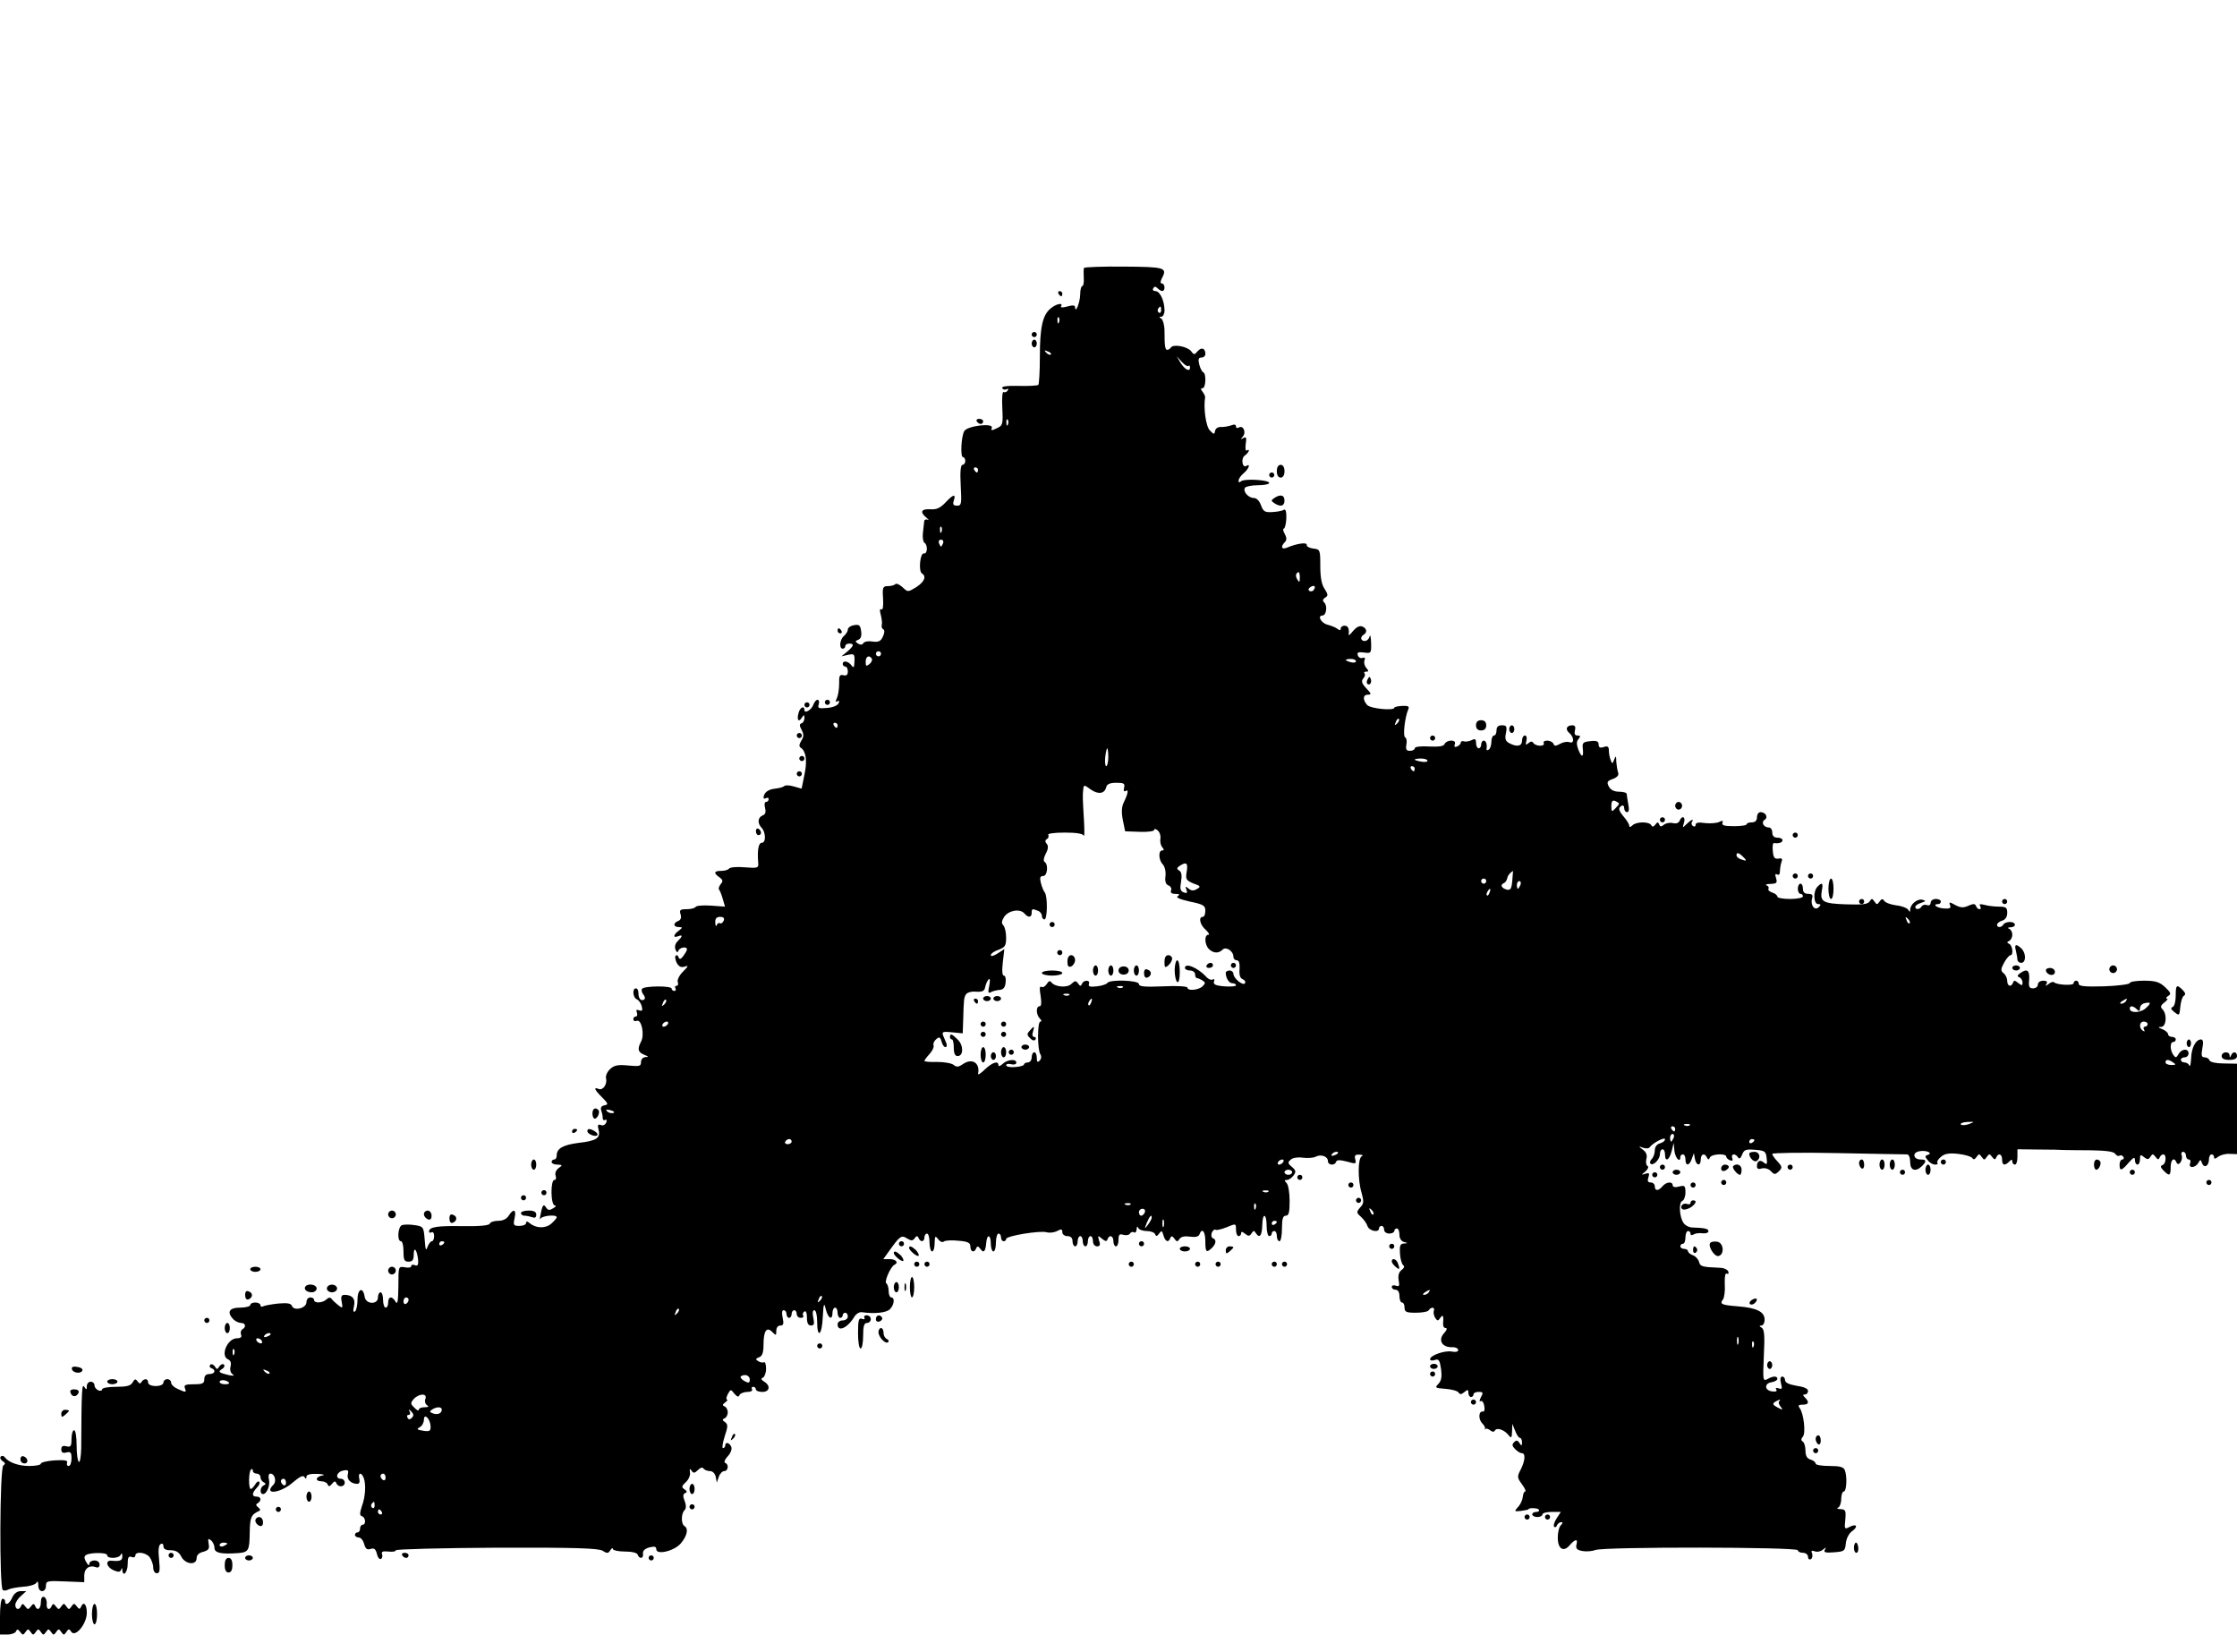 <?xml version="1.0" standalone="no"?>
<!DOCTYPE svg PUBLIC "-//W3C//DTD SVG 20010904//EN"
 "http://www.w3.org/TR/2001/REC-SVG-20010904/DTD/svg10.dtd">
<svg version="1.0" xmlns="http://www.w3.org/2000/svg"
 width="876pt" height="647pt" viewBox="0 0 876 647"
 preserveAspectRatio="xMidYMid meet">
<g transform="translate(0,647) scale(0.1,-0.1)"
fill="#000000" stroke="none">
<path d="M4245 5421 c-2 -4 -2 -21 -1 -39 1 -17 -1 -32 -6 -32 -4 0 -8 -15 -8
-32 0 -30 -19 -79 -20 -51 0 8 -9 9 -30 3 -19 -5 -28 -5 -25 1 10 15 -19 10
-41 -9 -31 -25 -42 -73 -42 -190 0 -57 -3 -106 -6 -109 -3 -3 -37 -5 -77 -4
-47 1 -69 -2 -64 -9 3 -6 11 -7 17 -4 7 4 8 2 4 -5 -4 -6 -11 -9 -16 -6 -5 3
-7 -25 -5 -63 3 -64 2 -68 -22 -79 -20 -10 -24 -9 -19 2 7 20 -96 8 -108 -13
-12 -20 -16 -102 -5 -102 5 0 9 -7 9 -15 0 -8 -5 -15 -11 -15 -7 0 -10 -26 -7
-80 4 -73 3 -80 -14 -80 -15 0 -18 5 -13 20 9 28 -2 25 -33 -8 -20 -21 -35
-28 -59 -26 -36 2 -42 -11 -15 -33 9 -8 11 -12 5 -8 -7 3 -14 0 -14 -7 -1 -7
-3 -27 -5 -45 -2 -18 1 -35 6 -38 14 -9 12 -45 -2 -42 -15 3 -22 -69 -8 -78
19 -12 10 -33 -22 -54 -33 -20 -33 -20 -54 0 -11 10 -24 16 -28 12 -4 -5 -18
-8 -29 -8 -20 0 -22 -5 -19 -48 2 -31 -1 -47 -7 -43 -6 4 -7 -4 -2 -21 4 -16
6 -33 4 -40 -2 -6 0 -14 6 -17 6 -4 5 -15 -2 -29 -8 -18 -17 -22 -40 -19 -16
3 -32 0 -36 -6 -4 -7 -12 -8 -21 -2 -12 8 -12 10 1 15 10 4 14 15 11 34 -3 23
-8 27 -28 23 -13 -2 -24 -10 -24 -17 0 -7 -7 -18 -15 -25 -17 -14 -20 -50 -5
-50 6 0 10 5 10 10 0 6 7 10 15 10 21 0 19 -9 -7 -31 l-23 -19 26 6 c24 5 26
3 25 -25 -1 -26 -3 -28 -12 -16 -13 17 -34 20 -34 5 0 -5 5 -10 10 -10 6 0 10
-9 10 -19 0 -13 -5 -18 -17 -15 -15 4 -18 -2 -17 -33 0 -21 -4 -46 -9 -57 -6
-13 -6 -16 2 -12 7 4 9 1 5 -7 -3 -9 -22 -17 -45 -19 -34 -3 -38 -1 -33 14 3
10 1 18 -5 18 -5 0 -12 -9 -16 -19 -6 -20 -35 -37 -35 -21 0 19 -18 10 -23
-12 -8 -27 1 -38 13 -18 8 13 10 12 10 -2 0 -9 -5 -18 -11 -20 -9 -3 -9 -9 0
-26 9 -17 9 -26 -1 -42 -9 -15 -10 -23 -2 -28 20 -13 26 -51 14 -106 l-11 -54
-32 9 c-17 5 -33 5 -36 1 -4 -4 -19 -8 -36 -10 -28 -3 -44 -16 -45 -35 0 -5 5
-5 10 -2 6 3 10 1 10 -4 0 -6 -5 -11 -10 -11 -6 0 -8 -10 -4 -24 4 -16 1 -25
-10 -29 -19 -8 -21 -31 -3 -49 16 -18 17 -58 0 -58 -13 0 -18 -30 -14 -77 2
-22 -1 -23 -53 -19 -31 3 -58 0 -61 -5 -4 -5 -17 -9 -31 -9 -28 0 -31 -8 -7
-25 14 -10 15 -16 5 -27 -6 -8 -9 -17 -7 -20 3 -3 10 -19 15 -37 l9 -31 -55 4
c-30 2 -57 0 -60 -5 -3 -5 -19 -9 -35 -9 -26 0 -29 -3 -24 -20 4 -13 1 -22 -9
-26 -21 -8 -20 -24 2 -24 16 -1 16 -1 0 -14 -22 -16 -23 -30 -3 -22 19 7 19 1
-1 -19 -10 -9 -13 -22 -9 -33 5 -12 9 -13 12 -4 5 13 33 17 33 5 0 -5 -7 -16
-14 -26 -10 -13 -15 -15 -19 -5 -2 7 -7 10 -11 6 -4 -3 -2 -16 4 -28 8 -15 17
-19 31 -15 16 6 15 2 -7 -20 -14 -14 -23 -32 -20 -40 3 -8 1 -15 -5 -15 -6 0
-7 -4 -4 -10 3 -6 1 -10 -4 -10 -6 0 -11 4 -11 9 0 12 -109 11 -116 -1 -3 -5
-1 -15 6 -23 6 -7 7 -16 2 -19 -13 -7 -22 4 -22 26 0 10 -4 18 -10 18 -15 0
-12 -37 4 -43 7 -3 16 -15 19 -27 4 -17 2 -20 -10 -16 -11 4 -13 2 -9 -9 3 -8
1 -15 -4 -15 -6 0 -10 -5 -10 -11 0 -6 6 -9 14 -6 18 7 31 -55 16 -82 -15 -29
-12 -41 13 -51 17 -7 18 -9 5 -9 -11 -1 -18 -9 -18 -20 0 -16 -6 -17 -50 -13
-40 4 -55 1 -71 -14 -11 -10 -18 -26 -16 -35 6 -23 -11 -49 -28 -43 -22 9 -18
-2 13 -33 24 -24 25 -28 9 -31 -12 -2 -16 -9 -13 -19 3 -8 6 -21 6 -29 0 -9 4
-12 10 -9 6 3 7 -1 4 -10 -4 -9 -13 -14 -21 -10 -12 4 -14 0 -9 -19 8 -32 -8
-43 -79 -51 -61 -8 -85 -22 -85 -49 0 -9 -4 -16 -10 -16 -5 0 -10 -4 -10 -10
0 -5 10 -10 23 -10 20 -1 21 -2 4 -14 -10 -8 -15 -20 -11 -30 3 -9 1 -16 -5
-16 -16 0 -15 -100 2 -100 6 0 4 -5 -7 -11 -14 -9 -20 -8 -27 2 -10 17 -15 12
-22 -26 -4 -16 -4 -24 -1 -17 6 12 64 18 64 6 0 -4 -10 -15 -21 -25 -23 -20
-60 -19 -85 2 -10 8 -14 8 -14 0 0 -6 -12 -11 -26 -11 -23 0 -25 3 -19 30 8
34 -4 40 -23 10 -8 -13 -23 -20 -41 -20 -16 0 -31 -5 -33 -11 -2 -7 -38 -11
-104 -10 -102 2 -134 -3 -134 -21 0 -5 5 -6 10 -3 5 3 10 -3 10 -14 0 -12 -4
-21 -9 -21 -5 0 -12 -10 -17 -22 -6 -18 -8 -12 -11 28 -4 50 -5 52 -39 57 -19
3 -42 3 -50 0 -16 -6 -20 -63 -4 -63 6 0 10 -18 10 -40 0 -33 3 -40 20 -40 15
0 20 7 20 27 0 34 12 22 17 -17 2 -23 -1 -28 -12 -24 -8 4 -15 2 -15 -4 0 -5
-11 -7 -25 -4 -25 4 -25 4 -25 -74 -1 -59 -3 -74 -11 -61 -13 23 -29 22 -29
-3 0 -11 -4 -20 -10 -20 -5 0 -10 14 -10 30 0 17 -4 30 -10 30 -5 0 -10 -9
-10 -20 0 -29 -47 -28 -52 2 -6 41 -28 33 -28 -11 0 -22 -5 -43 -10 -46 -7 -4
-8 3 -4 20 7 29 -6 45 -37 45 -12 0 -15 -7 -11 -27 5 -26 4 -27 -14 -13 -10 8
-22 19 -26 25 -5 6 -12 5 -20 -3 -14 -14 -48 -16 -48 -2 0 6 -7 10 -15 10 -8
0 -15 -8 -15 -19 0 -23 -49 -36 -57 -14 -4 10 -18 12 -54 9 -27 -3 -54 -8 -59
-11 -6 -3 -10 -1 -10 4 0 6 -9 11 -20 11 -11 0 -20 -4 -20 -10 0 -5 -18 -10
-40 -10 -43 0 -53 -18 -26 -46 8 -8 22 -14 30 -14 18 0 21 -16 5 -25 -6 -4 -8
-13 -5 -21 4 -9 -2 -14 -16 -14 -38 0 -67 -70 -34 -83 9 -4 12 -14 9 -27 -4
-13 0 -26 8 -31 9 -6 4 -7 -16 -3 -38 9 -43 13 -25 24 8 5 11 12 7 17 -5 4
-12 1 -18 -7 -8 -13 -10 -13 -18 0 -6 8 -14 11 -18 6 -4 -5 -2 -11 5 -13 19
-7 14 -23 -8 -23 -13 0 -20 -7 -20 -20 0 -17 -7 -20 -41 -20 -32 0 -40 -3 -35
-15 7 -18 4 -18 -29 -3 -14 6 -25 17 -25 25 0 7 -7 13 -15 13 -8 0 -15 -6 -15
-13 0 -8 -12 -14 -30 -14 -18 0 -30 6 -30 14 0 16 -16 17 -26 2 -4 -8 -9 -7
-15 2 -8 11 -11 11 -20 -4 -7 -13 -23 -17 -64 -17 -30 0 -55 -4 -55 -10 0 -5
-7 -7 -15 -4 -8 4 -15 12 -15 20 0 8 -7 14 -15 14 -8 0 -15 -8 -15 -17 0 -15
-2 -16 -10 -3 -9 14 -11 -9 -12 -242 -1 -32 -5 -55 -9 -52 -5 3 -9 32 -9 65 0
33 -4 59 -10 59 -5 0 -10 -15 -10 -34 0 -29 -3 -33 -20 -29 -14 4 -20 0 -20
-12 0 -12 6 -16 20 -12 17 4 20 0 20 -24 0 -16 -5 -29 -11 -29 -6 0 -9 6 -6
13 3 9 -9 11 -49 9 -30 -2 -54 -8 -54 -13 0 -5 -20 -9 -45 -9 -43 0 -82 14
-97 35 -4 5 -10 6 -15 2 -4 -5 -1 -12 7 -18 11 -6 12 -11 3 -17 -14 -9 -16
-479 -2 -488 5 -3 14 -2 21 2 7 4 32 9 57 11 24 1 48 8 53 15 5 9 8 6 8 -9 0
-14 6 -23 15 -23 9 0 15 9 15 21 0 19 5 20 75 17 l75 -3 0 26 c0 28 20 42 45
33 9 -4 15 0 15 10 0 9 -8 16 -20 16 -11 0 -20 -6 -20 -12 0 -9 -4 -8 -10 2
-18 28 -10 36 35 39 26 1 45 -2 45 -9 0 -14 47 -13 53 3 3 7 6 5 6 -5 1 -18
-8 -22 -41 -19 -27 3 -22 -24 6 -37 19 -8 26 -8 30 1 3 9 5 9 5 0 2 -30 21
-10 21 22 0 26 3 33 15 29 8 -4 15 -1 15 5 0 18 41 13 56 -6 7 -10 14 -28 14
-40 0 -13 6 -23 14 -23 12 0 13 11 9 54 -4 34 -2 56 6 60 6 4 11 1 11 -8 0
-11 9 -16 28 -16 20 0 33 -7 42 -25 16 -31 60 -35 60 -6 0 12 9 21 26 25 21 6
25 12 21 32 -3 19 -2 22 9 13 8 -6 14 -20 14 -30 0 -20 27 -25 95 -20 39 4 42
10 43 83 1 58 6 68 37 82 6 3 4 8 -4 14 -9 7 -10 12 -2 16 16 10 14 26 -4 26
-20 0 -19 14 1 35 9 9 13 19 9 23 -3 4 -11 -1 -16 -11 -6 -9 -13 -17 -17 -17
-9 0 -9 67 1 76 4 4 7 2 7 -4 0 -7 7 -12 15 -12 8 0 15 -6 15 -14 0 -8 6 -17
13 -20 9 -5 9 -7 0 -12 -15 -7 -17 -34 -3 -34 15 0 29 35 23 58 -3 13 -1 22 6
22 17 0 25 -30 12 -43 -41 -41 25 -35 74 7 28 24 42 31 47 23 6 -9 8 -9 8 1 0
8 15 12 43 11 23 -1 32 -4 20 -6 -28 -5 -30 -23 -4 -23 11 0 22 -6 24 -12 4
-10 8 -9 17 2 9 11 13 12 17 3 7 -18 33 -16 33 2 0 8 -7 15 -15 15 -24 0 -17
27 9 32 19 4 22 1 18 -15 -5 -19 12 -37 37 -37 8 0 11 7 8 20 -6 24 8 27 17 4
10 -25 7 -75 -7 -112 -9 -28 -9 -36 1 -39 14 -5 16 -33 2 -33 -5 0 -10 -7 -10
-15 0 -8 -4 -15 -10 -15 -5 0 -10 -4 -10 -10 0 -5 7 -10 15 -10 8 0 17 -11 21
-25 5 -19 11 -24 25 -20 14 5 20 0 25 -19 3 -14 10 -23 16 -20 5 3 7 12 4 19
-3 10 3 12 25 10 16 -2 29 0 29 5 0 4 178 9 394 10 307 1 400 -2 416 -12 17
-11 22 -11 30 2 5 8 10 11 10 5 0 -5 21 -10 47 -10 28 0 48 -5 50 -12 7 -19
24 -16 21 4 -2 10 7 19 24 24 21 5 28 4 28 -7 0 -24 72 -7 97 24 24 29 30 57
13 67 -13 8 -13 48 0 61 7 7 8 19 1 37 -7 18 -7 27 2 31 9 3 8 7 -3 15 -12 8
-11 12 6 28 11 10 18 27 16 38 -2 15 -1 16 6 7 7 -11 12 -11 25 2 10 10 18 12
22 6 3 -5 15 -10 25 -10 11 0 20 -9 23 -23 l4 -22 8 23 c4 12 14 22 21 22 16
0 19 27 4 32 -6 2 -2 13 9 25 12 12 18 29 15 37 -7 18 -24 22 -24 6 0 -5 -4
-10 -9 -10 -4 0 -1 21 7 46 13 39 13 47 1 56 -11 7 -11 11 -1 15 6 2 12 13 12
23 0 10 -6 21 -12 23 -10 4 -9 8 2 16 8 6 11 11 7 11 -4 0 -3 9 3 21 11 20 12
20 26 2 11 -13 17 -14 20 -5 3 6 17 12 30 12 14 0 22 4 19 10 -3 6 -1 10 4 10
6 0 11 -4 11 -10 0 -5 11 -10 25 -10 29 0 34 24 8 40 -13 8 -14 13 -5 16 6 3
12 19 12 35 0 17 -4 28 -8 25 -4 -2 -14 -1 -22 4 -12 7 -12 10 3 16 12 4 17
18 17 48 0 55 12 73 34 51 15 -15 16 -15 16 4 0 12 6 21 16 21 12 0 14 7 9 30
-4 19 -3 30 4 30 6 0 11 -7 11 -15 0 -8 5 -15 10 -15 6 0 10 7 10 15 0 8 5 15
10 15 6 0 10 -7 10 -15 0 -8 7 -15 16 -15 8 0 13 4 9 9 -3 5 -1 12 5 16 6 4
10 -6 10 -24 0 -22 5 -31 16 -31 12 0 14 7 9 30 -4 19 -3 30 4 30 6 0 11 -19
11 -45 0 -68 19 -54 22 18 3 55 5 59 12 30 9 -36 26 -44 26 -13 0 11 5 20 10
20 6 0 10 -9 10 -20 0 -11 5 -20 10 -20 6 0 10 5 10 10 0 6 5 10 10 10 6 0 10
-7 10 -15 0 -8 -9 -15 -20 -15 -11 0 -20 -7 -20 -15 0 -33 40 -14 66 30 7 11
20 19 30 17 49 -7 96 -2 109 12 17 17 20 46 5 46 -5 0 -10 11 -10 24 0 14 -4
27 -9 31 -10 5 17 67 32 73 17 8 5 22 -18 22 l-26 0 23 32 c42 59 48 63 70 49
17 -10 22 -10 30 1 7 10 11 10 15 1 7 -18 23 -16 23 2 0 8 5 15 10 15 6 0 10
-16 10 -35 0 -19 5 -35 10 -35 6 0 10 15 10 33 1 28 2 30 14 15 7 -10 17 -14
22 -9 5 4 30 6 57 3 38 -3 47 -8 47 -23 0 -21 16 -26 23 -6 4 9 8 8 16 -3 13
-18 20 -11 23 23 3 37 18 34 18 -3 0 -16 5 -30 10 -30 6 0 10 16 10 35 0 19 5
35 10 35 6 0 10 -7 10 -15 0 -8 5 -15 10 -15 6 0 10 4 10 9 0 12 134 34 159
26 11 -3 29 -1 41 5 16 9 20 8 20 -5 0 -8 9 -15 20 -15 13 0 20 -7 20 -20 0
-11 5 -20 10 -20 6 0 10 9 10 20 0 11 5 20 10 20 6 0 10 -9 10 -20 0 -11 5
-20 10 -20 6 0 10 9 10 20 0 11 5 20 10 20 6 0 10 -9 10 -20 0 -11 7 -20 16
-20 11 0 14 6 8 22 -6 21 -5 22 11 8 14 -11 19 -12 22 -2 7 19 23 14 23 -8 0
-11 5 -20 10 -20 6 0 10 12 10 26 0 20 4 24 19 19 11 -3 22 -1 26 5 3 6 11 8
16 5 5 -4 9 2 10 12 0 10 3 13 6 6 2 -7 17 -13 33 -13 16 0 31 -6 33 -12 4
-10 8 -9 16 2 9 13 12 12 17 -7 7 -25 20 -30 27 -10 4 9 8 8 16 -3 9 -13 12
-13 20 -1 6 9 20 12 41 9 21 -3 34 0 37 9 10 27 23 12 23 -27 0 -43 4 -47 26
-26 17 17 18 33 3 38 -5 2 -7 11 -4 21 4 9 11 15 15 12 4 -3 24 2 44 10 36 15
36 15 36 -10 0 -14 5 -25 10 -25 6 0 10 5 10 11 0 8 5 7 16 -2 13 -10 17 -10
25 2 8 12 10 12 18 -1 14 -20 23 -7 24 34 1 49 17 46 17 -4 0 -22 5 -40 10
-40 6 0 10 5 10 10 0 6 5 10 10 10 6 0 10 -9 10 -20 0 -11 5 -20 10 -20 6 0
10 23 10 50 0 38 4 50 15 50 12 0 15 13 15 58 0 32 -5 63 -12 70 -9 9 -9 12 1
12 8 0 19 8 26 17 11 15 10 20 -6 34 -17 14 -17 18 -4 29 8 7 29 10 47 7 18
-2 41 -1 50 4 21 11 48 1 48 -17 0 -17 27 -19 32 -3 3 8 14 8 42 1 35 -10 38
-10 33 9 -4 15 0 19 16 18 12 0 16 -3 10 -6 -16 -6 -17 -92 -1 -144 9 -33 9
-42 -6 -57 -15 -18 -15 -20 4 -37 11 -10 22 -26 25 -36 7 -19 45 -27 45 -9 0
6 5 10 10 10 6 0 10 -7 10 -15 0 -8 9 -15 20 -15 11 0 20 5 20 10 0 6 5 10 10
10 6 0 10 -11 10 -24 0 -15 7 -26 18 -29 16 -4 16 -5 -1 -6 -14 -1 -17 -9 -15
-38 1 -21 7 -41 12 -46 7 -5 5 -12 -6 -20 -11 -9 -14 -22 -11 -40 4 -22 2 -26
-11 -21 -9 3 -16 1 -16 -5 0 -6 7 -11 15 -11 9 0 15 -9 15 -25 0 -14 5 -25 10
-25 6 0 10 -9 10 -20 0 -17 7 -20 44 -20 25 0 48 4 51 10 9 14 25 12 20 -2 -3
-7 0 -20 5 -28 9 -13 11 -13 20 0 10 15 14 8 11 -22 -1 -10 3 -18 10 -18 7 0
5 -8 -7 -21 -23 -26 -8 -54 30 -54 14 1 26 -4 26 -11 0 -7 -10 -9 -25 -6 -28
5 -85 -15 -85 -30 0 -5 8 -7 19 -3 15 5 19 -1 24 -36 4 -31 1 -46 -11 -58 -14
-15 -12 -16 28 -19 25 -2 48 -8 52 -15 5 -8 11 -7 22 2 13 11 16 11 16 -3 0
-9 5 -16 10 -16 6 0 10 5 10 10 0 6 9 10 20 10 18 0 19 -3 9 -21 -6 -12 -7
-19 -1 -15 5 3 12 -5 14 -19 3 -13 1 -23 -5 -22 -17 3 -19 -29 -3 -46 8 -8 13
-17 11 -21 -3 -3 -2 -4 2 -1 3 3 12 0 19 -6 8 -6 14 -7 18 0 8 13 37 2 53 -18
11 -14 13 -12 14 14 l1 30 11 -27 c6 -16 14 -28 19 -28 4 0 8 -8 8 -17 0 -15
-2 -16 -10 -3 -7 11 -12 12 -21 3 -9 -9 -8 -15 4 -27 9 -9 20 -16 26 -16 16 0
13 -30 -4 -64 -15 -28 -14 -32 5 -58 11 -15 17 -28 12 -28 -4 0 -8 -10 -9 -21
-1 -12 -9 -30 -19 -40 -15 -17 -15 -18 12 -15 16 2 29 5 29 6 0 7 36 6 41 -1
3 -5 -2 -9 -10 -9 -9 0 -16 -4 -16 -10 0 -5 9 -10 20 -10 11 0 20 5 20 10 0 6
16 10 36 10 l36 0 -17 -26 c-9 -14 -13 -29 -9 -32 4 -4 9 -1 11 6 3 6 10 12
16 12 8 0 7 -4 -1 -12 -7 -7 -12 -29 -12 -49 0 -44 23 -58 47 -29 22 25 33 26
26 1 -3 -14 2 -20 23 -24 15 -3 39 -1 52 4 33 13 792 12 792 -1 0 -5 9 -10 20
-10 11 0 20 -7 20 -16 0 -8 5 -12 11 -9 6 4 8 14 5 22 -5 11 -2 13 10 9 9 -4
24 -1 32 6 13 11 14 11 8 0 -6 -10 2 -13 36 -10 40 3 43 5 46 35 2 19 12 39
25 48 25 18 17 31 -11 16 -19 -10 -20 -8 -16 29 3 36 1 40 -19 41 -12 0 -16 3
-9 6 6 2 12 18 12 34 0 16 5 29 10 29 11 0 14 59 4 84 -5 12 -20 16 -60 16
-30 0 -54 4 -54 9 0 5 -9 13 -20 16 -14 4 -20 15 -20 35 0 16 -5 32 -10 35 -8
5 -8 11 0 20 12 14 3 92 -13 112 -7 10 -4 13 12 13 24 0 27 10 9 28 -9 9 -9
12 0 12 7 0 12 6 12 14 0 9 -17 16 -45 20 -29 5 -45 12 -45 22 0 8 -5 14 -11
14 -7 0 -9 -10 -5 -26 6 -22 4 -25 -9 -20 -10 3 -14 2 -9 -5 4 -7 -3 -9 -17
-7 -30 4 -31 32 -1 36 12 2 22 8 22 13 0 12 -17 12 -39 -1 -18 -9 -18 -4 -14
92 4 78 2 102 -8 109 -10 6 -11 9 -1 9 6 0 12 10 12 23 0 31 -31 46 -104 52
-65 5 -73 9 -59 27 5 7 9 34 7 60 -1 30 2 45 8 41 6 -3 8 0 6 8 -3 8 -18 15
-34 15 -71 3 -76 5 -81 24 -3 10 -14 22 -24 25 -10 4 -19 11 -19 16 0 5 -7 9
-15 9 -8 0 -15 5 -15 10 0 6 5 10 10 10 6 0 10 11 10 25 0 14 5 25 10 25 6 0
10 -5 10 -11 0 -6 5 -7 13 -2 6 4 22 6 35 4 12 -1 22 2 22 8 0 10 -12 13 -67
15 -10 1 -24 8 -30 17 -17 23 -20 82 -5 87 6 2 12 17 12 33 0 26 -3 29 -25 23
-15 -4 -25 -2 -25 5 0 16 -25 14 -40 -4 -16 -19 -30 -19 -30 0 0 8 -7 15 -16
15 -11 0 -14 6 -9 20 5 16 3 19 -12 14 -17 -5 -17 -5 0 9 10 9 14 18 9 21 -6
3 -8 16 -5 28 4 14 0 26 -13 36 -19 14 -19 15 0 8 11 -4 22 -3 25 1 13 18 61
43 61 32 0 -6 -9 -13 -20 -16 -12 -3 -20 -14 -20 -27 0 -12 -5 -27 -12 -34 -6
-6 -9 -15 -5 -18 10 -11 37 16 37 37 0 11 5 19 10 19 6 0 10 -9 10 -20 0 -32
17 -23 26 13 l8 32 3 -33 c4 -28 23 -47 23 -22 0 6 5 10 10 10 6 0 10 -9 10
-20 0 -27 16 -25 25 3 l8 22 4 -22 c5 -28 23 -30 23 -3 0 22 15 27 24 8 5 -10
7 -10 12 0 6 14 64 17 64 3 0 -5 7 -11 14 -14 10 -4 13 -1 9 9 -6 17 13 19 23
2 5 -7 10 -4 16 11 7 19 14 22 50 19 39 -3 43 -6 46 -32 3 -25 1 -28 -11 -18
-15 13 -27 6 -27 -15 0 -10 7 -12 19 -8 11 3 26 -1 35 -10 14 -15 17 -15 32
-1 14 14 13 18 -5 38 -12 12 -21 25 -21 30 0 4 116 6 258 3 141 -3 263 -5 270
-5 7 0 12 -13 12 -30 0 -33 21 -40 46 -16 19 19 18 26 -5 26 -29 0 -34 27 -6
32 27 6 56 -7 34 -14 -12 -4 -12 -7 0 -21 7 -10 20 -17 29 -17 8 0 12 3 9 6
-4 4 2 15 13 24 15 13 32 16 68 12 26 -3 50 -10 55 -16 5 -8 10 -6 17 4 9 13
11 13 20 0 9 -13 11 -13 20 0 9 13 11 13 21 0 8 -11 12 -12 16 -2 8 19 23 14
23 -8 0 -23 10 -26 28 -8 9 9 12 9 12 0 0 -7 5 -12 10 -12 6 0 10 13 10 30 l0
30 83 -1 c45 0 91 -1 102 -2 11 0 58 -1 105 -1 57 -1 88 -5 93 -14 5 -7 12
-10 17 -7 5 3 11 1 15 -5 3 -5 1 -10 -4 -10 -6 0 -11 -9 -11 -20 0 -27 8 -25
36 8 19 21 24 23 24 10 0 -10 5 -18 10 -18 6 0 10 10 10 21 0 18 2 20 16 8 13
-10 17 -10 25 2 8 12 10 12 20 -1 8 -11 12 -12 16 -2 2 6 9 12 14 12 14 0 11
-38 -3 -42 -9 -3 -8 -9 4 -21 23 -24 28 -21 28 13 0 30 14 41 23 18 8 -18 27
11 20 29 -3 7 0 13 6 13 6 0 11 -7 11 -15 0 -8 5 -15 11 -15 6 0 9 -7 5 -15
-7 -20 20 -19 32 1 8 15 10 15 15 -1 9 -21 27 -10 27 16 0 10 5 19 10 19 6 0
10 -5 10 -11 0 -8 5 -7 15 1 9 7 29 13 45 12 l30 -1 0 177 0 177 -52 1 c-30 0
-53 5 -56 12 -2 7 -11 12 -19 12 -12 0 -14 7 -9 35 5 24 3 35 -5 35 -21 0 -38
-34 -39 -75 -1 -22 -4 -34 -7 -27 -2 6 -11 12 -19 12 -8 0 -14 5 -14 10 0 6 7
10 15 10 8 0 15 7 15 15 0 21 -27 19 -39 -2 -9 -16 -12 -16 -21 -3 -13 19 -13
50 0 50 6 0 10 5 10 10 0 6 -7 10 -15 10 -8 0 -15 5 -15 10 0 6 -10 15 -22 20
-18 7 -19 9 -5 9 20 1 24 50 5 69 -9 9 -8 15 8 27 10 8 15 15 9 15 -5 0 -3 5
5 10 13 8 11 13 -12 35 -22 20 -37 25 -83 25 -30 0 -55 -4 -55 -9 0 -5 -45
-11 -100 -13 -75 -2 -100 0 -100 10 0 6 -4 12 -10 12 -5 0 -10 -4 -10 -10 0
-10 -66 -7 -77 4 -3 3 -13 0 -21 -7 -13 -9 -14 -9 -8 1 5 8 0 12 -13 12 -12 0
-21 -7 -21 -15 0 -8 -8 -15 -19 -15 -15 0 -18 7 -15 35 2 36 -8 44 -36 24 -11
-8 -12 -12 -2 -16 6 -2 12 -12 12 -20 0 -13 -2 -13 -17 -2 -13 11 -17 11 -20
2 -7 -20 -23 -15 -23 6 0 10 -6 24 -14 30 -12 10 -12 16 2 42 9 16 20 29 25
29 12 0 8 38 -5 44 -10 5 -10 7 0 12 6 3 12 14 12 24 0 10 -6 21 -12 23 -8 3
-6 6 5 6 24 1 22 21 -2 21 -11 0 -23 -4 -26 -10 -8 -13 -25 -13 -25 -1 0 5 9
13 20 16 13 4 20 15 20 31 0 20 -5 24 -32 24 -18 0 -44 3 -57 7 -17 4 -22 3
-17 -5 4 -7 3 -12 -3 -12 -5 0 -11 6 -13 12 -4 10 -10 10 -29 2 -19 -9 -31 -9
-52 2 -23 13 -26 13 -21 0 5 -12 -1 -15 -25 -13 -28 2 -46 17 -21 17 6 0 10 5
10 10 0 6 -9 10 -20 10 -11 0 -20 -7 -20 -15 0 -8 -6 -12 -14 -9 -8 3 -17 1
-21 -5 -8 -13 -25 -14 -25 -2 0 5 10 12 23 16 19 6 19 8 5 12 -20 5 -48 -18
-48 -39 0 -10 -2 -10 -8 0 -5 7 -26 15 -47 17 -22 3 -43 11 -47 18 -6 9 -10 8
-18 -3 -9 -13 -11 -13 -20 0 -9 13 -11 13 -19 0 -8 -11 -29 -13 -93 -11 -89 3
-102 10 -94 54 6 30 1 34 -17 15 -18 -18 -15 -68 2 -68 12 0 12 -3 3 -12 -16
-16 -34 8 -26 35 4 12 0 17 -15 17 -14 0 -21 6 -21 20 0 11 -4 20 -10 20 -5 0
-10 -9 -10 -20 0 -11 5 -20 10 -20 6 0 10 -4 10 -10 0 -5 -22 -10 -50 -10 -27
0 -50 4 -50 9 0 5 -9 13 -20 16 -11 4 -18 10 -15 15 3 5 -1 11 -7 13 -7 3 0 6
15 6 24 1 27 4 22 22 -5 15 -4 19 4 15 7 -4 11 1 11 13 0 10 3 27 6 36 5 12 2
16 -12 13 -15 -2 -20 4 -22 30 -2 18 0 32 5 31 18 -3 33 2 33 11 0 6 -9 10
-20 10 -13 0 -20 7 -20 20 0 11 -6 20 -14 20 -20 0 -31 21 -16 30 15 9 4 30
-16 30 -8 0 -14 -9 -14 -20 0 -13 -7 -20 -20 -20 -11 0 -20 -3 -20 -7 0 -5
-23 -8 -50 -8 -37 0 -49 3 -45 13 3 9 0 10 -12 4 -9 -5 -34 -7 -55 -5 -26 4
-38 2 -38 -6 0 -7 -5 -9 -10 -6 -6 4 -8 11 -5 16 10 15 -2 10 -21 -8 -16 -16
-16 -16 -10 5 8 24 -8 31 -17 8 -4 -9 -14 -12 -26 -9 -12 3 -27 0 -35 -6 -11
-9 -15 -9 -19 1 -4 10 -7 10 -15 -1 -7 -9 -12 -10 -16 -2 -9 15 -59 14 -74 -1
-7 -7 -12 -8 -12 -2 0 6 -9 21 -20 34 -22 26 -25 36 -10 45 6 3 10 -1 10 -9 0
-9 5 -16 11 -16 8 0 9 11 5 31 -3 17 -6 35 -6 40 0 5 -13 9 -30 9 -19 0 -33 7
-40 20 -9 17 -7 22 16 30 18 7 24 15 20 26 -3 9 -6 28 -7 42 0 23 -2 24 -8 8
-7 -18 -8 -18 -14 -2 -4 10 -7 27 -7 37 0 16 -5 19 -20 14 -14 -5 -20 -2 -20
10 0 12 -8 16 -32 13 -29 -3 -33 -6 -30 -30 4 -35 -5 -36 -18 -2 -7 19 -7 31
1 40 9 11 8 14 -4 14 -10 0 -13 6 -10 20 4 14 0 20 -10 20 -23 0 -29 -16 -12
-30 20 -17 20 -44 0 -36 -9 3 -25 0 -37 -7 -16 -9 -22 -9 -25 1 -3 6 -14 12
-24 12 -11 0 -17 -4 -14 -10 3 -5 -3 -10 -14 -10 -11 0 -23 5 -26 10 -5 8 -11
8 -20 0 -11 -9 -12 -7 -8 9 3 12 1 21 -6 21 -6 0 -11 -9 -11 -20 0 -22 -20
-26 -50 -10 -15 8 -18 17 -13 40 5 26 2 30 -16 30 -14 0 -21 -6 -21 -20 0 -11
-4 -20 -10 -20 -5 0 -10 -11 -10 -24 0 -14 -5 -28 -10 -31 -6 -4 -10 -3 -9 2
3 18 -2 33 -11 33 -5 0 -10 -7 -10 -15 0 -8 -4 -15 -10 -15 -5 0 -10 9 -10 20
0 16 -4 19 -17 12 -10 -5 -24 -7 -30 -5 -7 3 -13 0 -13 -5 0 -5 -7 -12 -14
-15 -10 -4 -13 -1 -9 9 3 9 -2 14 -15 14 -11 0 -22 -6 -25 -13 -3 -9 -22 -12
-61 -10 -34 2 -56 -1 -56 -7 0 -5 -8 -10 -19 -10 -14 0 -17 6 -14 24 3 13 1
26 -5 29 -9 6 -1 77 12 108 6 13 1 16 -23 15 -17 -1 -31 -4 -31 -7 0 -13 -95
-4 -107 11 -18 21 -16 40 4 40 14 0 13 4 -7 25 -18 19 -20 28 -12 38 7 8 9 17
5 20 -3 4 -1 7 7 7 10 0 10 3 0 15 -7 8 -10 21 -7 29 4 10 1 13 -7 10 -7 -3
-16 1 -19 10 -4 11 1 14 24 11 28 -4 29 -3 28 38 -1 23 -3 34 -6 25 -2 -10
-11 -18 -19 -18 -16 0 -19 16 -4 25 15 9 12 25 -6 32 -11 4 -23 -3 -36 -18
-10 -13 -18 -19 -17 -14 3 23 -2 35 -16 35 -8 0 -15 -5 -15 -11 0 -8 -4 -8
-12 -2 -7 6 -25 13 -40 17 -25 6 -41 36 -19 36 14 0 20 37 7 50 -8 8 -7 13 3
20 12 7 12 12 -2 34 -12 17 -17 46 -17 90 0 63 -1 65 -27 68 -16 2 -27 8 -26
14 2 12 -39 6 -79 -11 -20 -8 -24 5 -7 22 8 8 8 17 0 32 -7 12 -8 21 -4 21 4
0 9 18 10 40 1 25 -3 38 -9 34 -6 -4 -26 -8 -45 -9 -30 -2 -36 2 -45 26 -6 17
-17 29 -28 29 -21 0 -44 25 -35 40 3 5 26 10 51 10 24 0 44 4 44 9 0 12 -99
18 -111 6 -6 -5 -9 -5 -9 3 0 7 9 20 20 29 20 17 28 39 11 29 -16 -11 -23 28
-7 40 16 11 23 29 8 20 -5 -3 -6 9 -4 26 4 24 2 29 -9 23 -11 -7 -12 -6 -2 6
14 17 1 45 -16 35 -6 -4 -11 -2 -11 4 0 8 -7 9 -17 5 -10 -4 -28 -7 -40 -7
-13 1 -23 -5 -25 -15 -3 -15 -4 -15 -20 1 -16 15 -26 89 -19 130 1 4 -4 14
-10 22 -8 10 -8 14 0 14 13 0 15 57 3 62 -5 2 -12 15 -16 31 -5 20 -3 27 9 27
8 0 15 6 15 14 0 23 -16 28 -31 10 -12 -14 -14 -14 -25 1 -14 18 -70 29 -79
14 -4 -5 -10 -9 -14 -9 -9 0 -11 16 -11 74 0 22 -6 43 -12 48 -10 6 -10 8 0 8
6 0 12 11 12 24 0 38 -18 76 -35 76 -9 0 -13 5 -9 11 4 8 9 8 17 0 15 -15 27
-14 27 4 0 8 -5 15 -10 15 -7 0 -7 7 0 21 22 41 11 44 -149 45 -83 1 -153 -2
-156 -5z m302 -166 c0 -8 -4 -12 -9 -9 -5 3 -6 10 -3 15 9 13 12 11 12 -6z
m-400 -47 c-3 -8 -6 -5 -6 6 -1 11 2 17 5 13 3 -3 4 -12 1 -19z m-32 -126 c-3
-3 -11 0 -18 7 -9 10 -8 11 6 5 10 -3 15 -9 12 -12z m539 -45 c3 4 6 1 6 -6 0
-19 -21 -8 -38 20 l-14 24 20 -22 c11 -12 22 -19 26 -16z m-707 -229 c-3 -8
-6 -5 -6 6 -1 11 2 17 5 13 3 -3 4 -12 1 -19z m-117 -178 c0 -5 -2 -10 -4 -10
-3 0 -8 5 -11 10 -3 6 -1 10 4 10 6 0 11 -4 11 -10z m-143 -242 c-3 -8 -6 -5
-6 6 -1 11 2 17 5 13 3 -3 4 -12 1 -19z m6 -45 c-3 -7 -6 -13 -8 -13 -2 0 -5
6 -8 13 -3 8 1 14 8 14 7 0 11 -6 8 -14z m1397 -135 c0 -18 -2 -20 -9 -8 -6 8
-7 18 -5 22 9 14 14 9 14 -14z m55 -47 c-3 -6 -11 -8 -17 -5 -6 4 -5 9 3 15
16 10 23 4 14 -10z m-1695 -251 c0 -5 -4 -10 -10 -10 -5 0 -10 5 -10 10 0 6 5
10 10 10 6 0 10 -4 10 -10z m-36 -19 c3 -5 -1 -14 -9 -21 -13 -10 -15 -9 -15
9 0 21 14 28 24 12z m1896 -10 c0 -5 -9 -7 -20 -4 -11 3 -20 7 -20 9 0 2 9 4
20 4 11 0 20 -4 20 -9z m161 -244 c-10 -9 -11 -8 -5 6 3 10 9 15 12 12 3 -3 0
-11 -7 -18z m-2191 -7 c0 -5 -2 -10 -4 -10 -3 0 -8 5 -11 10 -3 6 -1 10 4 10
6 0 11 -4 11 -10z m1060 -125 c0 -19 -4 -35 -8 -35 -4 0 -6 16 -4 35 2 19 6
35 8 35 2 0 4 -16 4 -35z m1250 -14 c0 -4 -11 -6 -25 -3 -14 2 -25 6 -25 8 0
2 11 4 25 4 14 0 25 -4 25 -9z m-50 -31 c0 -5 -2 -10 -4 -10 -3 0 -8 5 -11 10
-3 6 -1 10 4 10 6 0 11 -4 11 -10z m-1138 -74 c-3 -12 -1 -17 6 -13 12 8 10
-9 -7 -44 -9 -18 -10 -39 -4 -70 l9 -44 57 -2 c33 -1 57 2 57 8 0 5 6 4 14 -3
8 -7 12 -22 10 -32 -2 -11 1 -25 7 -33 8 -9 8 -13 0 -13 -16 0 -14 -39 3 -55
7 -8 12 -27 10 -45 -3 -21 1 -33 12 -37 8 -3 13 -12 10 -19 -4 -9 2 -14 17
-14 16 0 18 -3 9 -9 -9 -5 8 -12 47 -21 54 -11 61 -16 61 -36 0 -13 -4 -24
-10 -24 -18 0 -11 -32 12 -51 11 -11 16 -19 10 -19 -17 0 -15 -39 2 -56 18
-17 38 -18 54 -2 13 13 42 -6 42 -28 0 -8 6 -14 13 -14 9 0 12 -11 11 -34 -2
-23 2 -36 12 -40 8 -3 13 -10 9 -16 -7 -11 -45 19 -45 37 0 7 -7 13 -15 13 -8
0 -15 -4 -15 -9 0 -21 13 -41 26 -41 8 0 14 -3 14 -8 0 -4 -21 -6 -46 -4 -35
3 -44 8 -40 19 3 8 1 11 -5 8 -5 -4 -18 1 -27 12 -32 34 -82 55 -82 33 0 -5 9
-10 20 -10 11 0 20 -7 20 -15 0 -8 3 -15 8 -15 4 0 13 -4 21 -9 12 -8 12 -11
0 -23 -16 -15 -59 -19 -59 -5 0 5 -42 8 -95 5 -73 -3 -95 -1 -95 9 0 15 -115
19 -124 4 -3 -5 -22 -11 -41 -13 -26 -3 -34 -1 -31 9 7 17 -21 17 -27 1 -4
-10 -8 -10 -15 1 -9 12 -12 12 -26 -1 -16 -17 -65 -13 -79 6 -5 7 -11 5 -18
-7 -6 -9 -15 -15 -21 -11 -7 4 -8 -7 -3 -35 4 -27 3 -41 -4 -41 -15 0 -14 -33
1 -48 7 -7 8 -12 2 -12 -12 0 -12 -110 0 -128 5 -8 4 -18 -3 -25 -8 -8 -11 -5
-11 11 0 12 -4 22 -10 22 -5 0 -10 -9 -10 -20 0 -11 -7 -20 -15 -20 -8 0 -15
-4 -15 -8 0 -4 -16 -9 -35 -10 -19 -2 -35 2 -35 7 0 5 9 7 20 4 11 -3 20 0 20
6 0 16 -36 13 -54 -5 -9 -8 -16 -11 -16 -5 0 19 -23 12 -53 -16 -16 -16 -28
-23 -27 -18 9 43 -23 64 -60 38 -16 -11 -24 -12 -35 -3 -8 7 -37 12 -65 12
-27 -1 -50 1 -50 4 0 3 9 15 20 27 11 12 18 27 16 33 -3 7 2 18 10 25 12 10
16 9 21 -9 3 -12 10 -22 15 -22 6 0 7 7 4 15 -3 8 -9 22 -13 31 -5 14 0 16 35
12 l42 -4 2 56 c2 78 3 84 11 97 5 7 22 12 40 10 24 -1 32 2 35 18 2 11 8 24
13 30 6 6 7 -4 3 -24 -6 -27 -4 -32 6 -26 7 4 22 8 34 9 15 1 22 9 24 29 2 15
-1 27 -7 27 -6 0 -8 19 -4 52 l6 52 -26 -17 c-15 -10 -27 -13 -27 -7 0 6 14
16 30 21 26 10 30 16 30 48 0 20 -5 42 -11 48 -8 8 -7 17 4 34 18 25 62 32 79
12 14 -17 28 -16 28 2 0 17 2 18 24 9 9 -3 16 -12 16 -20 0 -8 5 -14 10 -14
12 0 13 92 1 106 -4 5 -11 21 -15 37 -5 20 -3 27 9 27 17 0 21 45 6 55 -6 3
-4 17 4 32 10 18 11 31 4 39 -7 8 -7 14 1 19 6 3 8 11 5 16 -4 5 23 9 64 9 46
0 71 -4 75 -12 3 -7 3 19 1 57 -5 86 -6 100 -3 124 2 19 3 19 29 0 30 -21 55
-17 61 9 3 12 15 17 40 17 29 0 34 -3 30 -19z m1938 -63 c0 -2 -7 -11 -15 -19
-13 -14 -15 -13 -15 10 0 18 4 24 15 20 8 -4 15 -8 15 -11z m486 -208 c17 -16
14 -18 -10 -9 -9 3 -16 10 -16 15 0 13 9 11 26 -6z m-2179 -58 c-5 -30 -2 -34
26 -46 29 -10 30 -13 14 -22 -13 -8 -22 -7 -33 2 -12 10 -13 9 -8 -5 5 -12 2
-15 -11 -10 -13 5 -15 14 -10 42 4 24 2 38 -7 43 -11 7 -10 11 2 19 26 17 33
11 27 -23z m1275 -36 c-3 -32 -7 -38 -23 -34 -20 6 -25 19 -10 25 5 2 11 10
13 18 2 12 11 23 23 30 0 0 -1 -17 -3 -39z m-102 -1 c0 -5 -4 -10 -10 -10 -5
0 -10 5 -10 10 0 6 5 10 10 10 6 0 10 -4 10 -10z m134 -15 c-4 -8 -8 -15 -10
-15 -2 0 -4 7 -4 15 0 8 4 15 10 15 5 0 7 -7 4 -15z m-121 -30 c-3 -9 -8 -14
-10 -11 -3 3 -2 9 2 15 9 16 15 13 8 -4z m-2999 -110 c-4 -8 -10 -13 -14 -10
-5 3 -11 -1 -13 -7 -3 -7 -6 -3 -6 10 -1 15 5 22 19 22 13 0 18 -5 14 -15z
m4644 -10 c-3 -3 -9 2 -12 12 -6 14 -5 15 5 6 7 -7 10 -15 7 -18z m-3081 -251
c-3 -3 -12 -4 -19 -1 -8 3 -5 6 6 6 11 1 17 -2 13 -5z m-210 -30 c-3 -3 -12
-4 -19 -1 -8 3 -5 6 6 6 11 1 17 -2 13 -5z m-1586 -37 c-10 -9 -11 -8 -5 6 3
10 9 15 12 12 3 -3 0 -11 -7 -18z m1672 8 c-3 -9 -8 -14 -10 -11 -3 3 -2 9 2
15 9 16 15 13 8 -4z m4052 5 c-3 -5 -12 -10 -18 -10 -7 0 -6 4 3 10 19 12 23
12 15 0z m76 -29 c-21 -18 -61 -18 -61 0 0 13 14 11 28 -3 9 -9 12 -8 12 4 0
9 8 18 18 20 26 6 27 0 3 -21z m-5786 -61 c-3 -5 -11 -10 -16 -10 -6 0 -7 5
-4 10 3 6 11 10 16 10 6 0 7 -4 4 -10z m5795 0 c0 -5 -5 -10 -11 -10 -5 0 -7
-5 -3 -12 4 -7 3 -8 -4 -4 -17 10 -15 36 3 36 8 0 15 -4 15 -10z m100 -150
c12 -8 11 -10 -7 -10 -13 0 -23 5 -23 10 0 13 11 13 30 0z m-6109 -198 c-7 -2
-18 1 -23 6 -8 8 -4 9 13 5 13 -4 18 -8 10 -11z m5310 -43 c-14 -5 -28 -6 -32
-2 -4 4 6 9 24 10 30 1 31 1 8 -8z m-1094 -5 c-3 -3 -12 -4 -19 -1 -8 3 -5 6
6 6 11 1 17 -2 13 -5z m-57 -14 c0 -5 -2 -10 -4 -10 -3 0 -8 5 -11 10 -3 6 -1
10 4 10 6 0 11 -4 11 -10z m-6 -35 c-4 -8 -8 -15 -10 -15 -2 0 -4 7 -4 15 0 8
4 15 10 15 5 0 7 -7 4 -15z m-3454 -15 c0 -5 -7 -10 -16 -10 -8 0 -12 5 -9 10
3 6 10 10 16 10 5 0 9 -4 9 -10z m3770 6 c0 -3 -4 -8 -10 -11 -5 -3 -10 -1
-10 4 0 6 5 11 10 11 6 0 10 -2 10 -4z m-1630 -50 c0 -2 -7 -7 -16 -10 -8 -3
-12 -2 -9 4 6 10 25 14 25 6z m-215 -36 c-3 -5 -11 -10 -16 -10 -6 0 -7 5 -4
10 3 6 11 10 16 10 6 0 7 -4 4 -10z m35 -40 c0 -5 -7 -10 -15 -10 -8 0 -15 5
-15 10 0 6 7 10 15 10 8 0 15 -4 15 -10z m-93 -76 c-3 -3 -12 -4 -19 -1 -8 3
-5 6 6 6 11 1 17 -2 13 -5z m-540 -50 c-3 -3 -12 -4 -19 -1 -8 3 -5 6 6 6 11
1 17 -2 13 -5z m490 -16 c-3 -8 -6 -5 -6 6 -1 11 2 17 5 13 3 -3 4 -12 1 -19z
m-434 -15 c-3 -7 -9 -13 -14 -13 -5 0 -9 6 -9 13 0 8 6 14 14 14 8 0 12 -6 9
-14z m895 -8 c-3 -3 -9 2 -12 12 -6 14 -5 15 5 6 7 -7 10 -15 7 -18z m-868
-13 c0 -5 -7 -17 -15 -28 -14 -18 -14 -17 -4 9 12 27 19 34 19 19z m47 -34
c-3 -7 -5 -2 -5 12 0 14 2 19 5 13 2 -7 2 -19 0 -25z m443 18 c0 -3 -4 -8 -10
-11 -5 -3 -10 -1 -10 4 0 6 5 11 10 11 6 0 10 -2 10 -4z m-3260 -80 c0 -3 -4
-8 -10 -11 -5 -3 -10 -1 -10 4 0 6 5 11 10 11 6 0 10 -2 10 -4z m3855 -196
c-3 -5 -12 -10 -18 -10 -7 0 -6 4 3 10 19 12 23 12 15 0z m-2384 -33 c-10 -9
-11 -8 -5 6 3 10 9 15 12 12 3 -3 0 -11 -7 -18z m-1611 4 c0 -6 -4 -13 -10
-16 -5 -3 -10 1 -10 9 0 9 5 16 10 16 6 0 10 -4 10 -9z m1051 -54 c-10 -9 -11
-8 -5 6 3 10 9 15 12 12 3 -3 0 -11 -7 -18z m-1591 -81 c0 -2 -7 -7 -16 -10
-8 -3 -12 -2 -9 4 6 10 25 14 25 6z m5747 -38 c-3 -7 -5 -2 -5 12 0 14 2 19 5
13 2 -7 2 -19 0 -25z m-5782 12 c3 -5 2 -10 -4 -10 -5 0 -13 5 -16 10 -3 6 -2
10 4 10 5 0 13 -4 16 -10z m5842 -22 c-3 -8 -6 -5 -6 6 -1 11 2 17 5 13 3 -3
4 -12 1 -19z m-5950 -30 c-3 -8 -6 -5 -6 6 -1 11 2 17 5 13 3 -3 4 -12 1 -19z
m138 -76 c-3 -3 -11 0 -18 7 -9 10 -8 11 6 5 10 -3 15 -9 12 -12z m1881 -23
c0 -14 -4 -15 -18 -8 -10 5 -18 13 -18 17 0 4 8 8 18 8 10 0 18 -8 18 -17z
m-2040 -12 c4 -4 -2 -7 -14 -7 -12 0 -22 4 -22 9 0 10 26 9 36 -2z m770 -64
c-4 -9 -1 -20 6 -25 9 -5 6 -8 -9 -8 -13 0 -23 -4 -23 -10 0 -5 -8 -2 -17 8
-16 15 -16 19 -3 34 20 22 54 24 46 1z m5301 -10 c-4 -3 -1 -13 6 -21 10 -13
9 -14 -12 -3 -19 10 -21 15 -10 22 17 10 25 12 16 2z m-5237 -32 c0 -15 -16
-22 -35 -15 -13 5 -14 8 -3 15 18 12 38 11 38 0z m-117 -32 c-8 -8 -13 -8 -17
0 -4 6 -2 11 4 11 6 0 8 6 4 13 -6 10 -4 10 7 0 9 -10 10 -16 2 -24z m73 -33
c1 -19 -3 -22 -29 -18 -24 4 -27 6 -13 14 9 5 16 18 16 29 0 28 25 4 26 -25z
m-176 -202 c0 -8 -4 -12 -10 -9 -5 3 -10 10 -10 16 0 5 5 9 10 9 6 0 10 -7 10
-16z m-390 -20 c0 -8 -4 -12 -10 -9 -5 3 -10 10 -10 16 0 5 5 9 10 9 6 0 10
-7 10 -16z m347 -89 c0 -8 -4 -12 -9 -9 -5 3 -6 10 -3 15 9 13 12 11 12 -6z
m28 -25 c3 -5 1 -10 -4 -10 -6 0 -11 5 -11 10 0 6 2 10 4 10 3 0 8 -4 11 -10z
m-605 -124 c0 -2 -7 -6 -15 -10 -8 -3 -15 -1 -15 4 0 6 7 10 15 10 8 0 15 -2
15 -4z"/>
<path d="M4110 2850 c0 -5 5 -10 10 -10 6 0 10 5 10 10 0 6 -4 10 -10 10 -5 0
-10 -4 -10 -10z"/>
<path d="M4140 2740 c0 -5 5 -10 10 -10 6 0 10 5 10 10 0 6 -4 10 -10 10 -5 0
-10 -4 -10 -10z"/>
<path d="M4180 2705 c0 -18 4 -23 15 -19 8 4 15 15 15 25 0 10 -7 19 -15 19
-9 0 -15 -9 -15 -25z"/>
<path d="M4560 2704 c0 -22 2 -25 15 -14 8 7 15 19 15 26 0 8 -7 14 -15 14
-10 0 -15 -10 -15 -26z"/>
<path d="M4600 2671 c0 -22 5 -43 10 -46 6 -4 10 12 10 39 0 25 -4 46 -10 46
-5 0 -10 -18 -10 -39z"/>
<path d="M4725 2690 c-3 -5 1 -10 9 -10 9 0 16 5 16 10 0 6 -4 10 -9 10 -6 0
-13 -4 -16 -10z"/>
<path d="M4820 2690 c0 -5 5 -10 10 -10 6 0 10 5 10 10 0 6 -4 10 -10 10 -5 0
-10 -4 -10 -10z"/>
<path d="M4280 2670 c0 -11 5 -20 10 -20 6 0 10 9 10 20 0 11 -4 20 -10 20 -5
0 -10 -9 -10 -20z"/>
<path d="M4340 2670 c0 -11 5 -20 10 -20 6 0 10 9 10 20 0 11 -4 20 -10 20 -5
0 -10 -9 -10 -20z"/>
<path d="M4380 2670 c0 -9 8 -16 20 -16 12 0 20 7 20 16 0 9 -8 16 -20 16 -12
0 -20 -7 -20 -16z"/>
<path d="M4440 2670 c0 -11 5 -20 10 -20 6 0 10 9 10 20 0 11 -4 20 -10 20 -5
0 -10 -9 -10 -20z"/>
<path d="M4480 2659 c0 -12 5 -19 12 -17 18 6 20 25 3 31 -10 5 -15 0 -15 -14z"/>
<path d="M4080 2660 c0 -5 18 -10 40 -10 22 0 40 5 40 10 0 6 -18 10 -40 10
-22 0 -40 -4 -40 -10z"/>
<path d="M3850 2560 c0 -5 7 -10 15 -10 8 0 15 5 15 10 0 6 -7 10 -15 10 -8 0
-15 -4 -15 -10z"/>
<path d="M3890 2560 c0 -5 7 -10 15 -10 8 0 15 5 15 10 0 6 -7 10 -15 10 -8 0
-15 -4 -15 -10z"/>
<path d="M3815 2550 c3 -5 8 -10 11 -10 2 0 4 5 4 10 0 6 -5 10 -11 10 -5 0
-7 -4 -4 -10z"/>
<path d="M3840 2460 c0 -5 5 -10 10 -10 6 0 10 5 10 10 0 6 -4 10 -10 10 -5 0
-10 -4 -10 -10z"/>
<path d="M3920 2460 c0 -5 5 -10 10 -10 6 0 10 5 10 10 0 6 -4 10 -10 10 -5 0
-10 -4 -10 -10z"/>
<path d="M4032 2434 c-11 -12 -11 -17 2 -29 9 -10 17 -11 21 -5 3 5 1 10 -5
10 -7 0 -9 8 -5 20 7 24 5 25 -13 4z"/>
<path d="M3840 2420 c0 -5 5 -10 10 -10 6 0 10 5 10 10 0 6 -4 10 -10 10 -5 0
-10 -4 -10 -10z"/>
<path d="M3920 2420 c0 -5 5 -10 10 -10 6 0 10 5 10 10 0 6 -4 10 -10 10 -5 0
-10 -4 -10 -10z"/>
<path d="M3720 2410 c0 -5 3 -10 8 -10 4 0 7 -15 7 -32 0 -23 5 -33 15 -33 23
0 24 41 1 64 -23 23 -31 26 -31 11z"/>
<path d="M4000 2370 c0 -5 7 -10 15 -10 8 0 15 5 15 10 0 6 -7 10 -15 10 -8 0
-15 -4 -15 -10z"/>
<path d="M3840 2340 c0 -16 5 -30 10 -30 6 0 10 14 10 30 0 17 -4 30 -10 30
-5 0 -10 -13 -10 -30z"/>
<path d="M3920 2350 c0 -11 5 -20 10 -20 6 0 10 9 10 20 0 11 -4 20 -10 20 -5
0 -10 -9 -10 -20z"/>
<path d="M3950 2350 c0 -5 5 -10 10 -10 6 0 10 5 10 10 0 6 -4 10 -10 10 -5 0
-10 -4 -10 -10z"/>
<path d="M3880 2335 c0 -8 5 -15 10 -15 6 0 10 7 10 15 0 8 -4 15 -10 15 -5 0
-10 -7 -10 -15z"/>
<path d="M4145 5320 c3 -5 8 -10 11 -10 2 0 4 5 4 10 0 6 -5 10 -11 10 -5 0
-7 -4 -4 -10z"/>
<path d="M4040 5160 c0 -5 5 -10 10 -10 6 0 10 5 10 10 0 6 -4 10 -10 10 -5 0
-10 -4 -10 -10z"/>
<path d="M4040 5125 c0 -8 5 -15 10 -15 6 0 10 7 10 15 0 8 -4 15 -10 15 -5 0
-10 -7 -10 -15z"/>
<path d="M3825 4820 c3 -5 10 -10 16 -10 5 0 9 5 9 10 0 6 -7 10 -16 10 -8 0
-12 -4 -9 -10z"/>
<path d="M5000 4625 c0 -16 6 -25 15 -25 9 0 15 9 15 25 0 16 -6 25 -15 25 -9
0 -15 -9 -15 -25z"/>
<path d="M4970 4610 c0 -5 5 -10 10 -10 6 0 10 5 10 10 0 6 -4 10 -10 10 -5 0
-10 -4 -10 -10z"/>
<path d="M4990 4520 c-13 -9 -13 -11 0 -20 24 -16 40 -12 40 10 0 22 -16 26
-40 10z"/>
<path d="M3280 4000 c0 -5 5 -10 11 -10 5 0 7 5 4 10 -3 6 -8 10 -11 10 -2 0
-4 -4 -4 -10z"/>
<path d="M5356 3811 c-4 -7 -5 -15 -2 -18 9 -9 19 4 14 18 -4 11 -6 11 -12 0z"/>
<path d="M3230 3720 c0 -5 5 -10 10 -10 6 0 10 5 10 10 0 6 -4 10 -10 10 -5 0
-10 -4 -10 -10z"/>
<path d="M3150 3710 c0 -5 5 -10 10 -10 6 0 10 5 10 10 0 6 -4 10 -10 10 -5 0
-10 -4 -10 -10z"/>
<path d="M5780 3630 c0 -13 7 -20 20 -20 13 0 20 7 20 20 0 13 -7 20 -20 20
-13 0 -20 -7 -20 -20z"/>
<path d="M5910 3615 c0 -8 5 -15 10 -15 6 0 10 7 10 15 0 8 -4 15 -10 15 -5 0
-10 -7 -10 -15z"/>
<path d="M3120 3590 c0 -5 5 -10 10 -10 6 0 10 5 10 10 0 6 -4 10 -10 10 -5 0
-10 -4 -10 -10z"/>
<path d="M5600 3580 c0 -5 5 -10 10 -10 6 0 10 5 10 10 0 6 -4 10 -10 10 -5 0
-10 -4 -10 -10z"/>
<path d="M3130 3500 c0 -5 5 -10 10 -10 6 0 10 5 10 10 0 6 -4 10 -10 10 -5 0
-10 -4 -10 -10z"/>
<path d="M3120 3440 c0 -5 5 -10 10 -10 6 0 10 5 10 10 0 6 -4 10 -10 10 -5 0
-10 -4 -10 -10z"/>
<path d="M6560 3315 c0 -8 6 -15 13 -15 8 0 14 7 14 15 0 8 -6 15 -14 15 -7 0
-13 -7 -13 -15z"/>
<path d="M6500 3260 c0 -5 5 -10 10 -10 6 0 10 5 10 10 0 6 -4 10 -10 10 -5 0
-10 -4 -10 -10z"/>
<path d="M2960 3216 c0 -9 5 -16 10 -16 6 0 10 4 10 9 0 6 -4 13 -10 16 -5 3
-10 -1 -10 -9z"/>
<path d="M7020 3200 c0 -5 5 -10 10 -10 6 0 10 5 10 10 0 6 -4 10 -10 10 -5 0
-10 -4 -10 -10z"/>
<path d="M7020 3040 c0 -5 5 -10 10 -10 6 0 10 5 10 10 0 6 -4 10 -10 10 -5 0
-10 -4 -10 -10z"/>
<path d="M7080 3040 c0 -5 5 -10 10 -10 6 0 10 5 10 10 0 6 -4 10 -10 10 -5 0
-10 -4 -10 -10z"/>
<path d="M7160 2990 c0 -22 5 -40 10 -40 6 0 10 18 10 40 0 22 -4 40 -10 40
-5 0 -10 -18 -10 -40z"/>
<path d="M7280 2940 c0 -5 5 -10 10 -10 6 0 10 5 10 10 0 6 -4 10 -10 10 -5 0
-10 -4 -10 -10z"/>
<path d="M7840 2940 c0 -5 5 -10 10 -10 6 0 10 5 10 10 0 6 -4 10 -10 10 -5 0
-10 -4 -10 -10z"/>
<path d="M7894 2748 c3 -13 6 -29 6 -35 0 -7 7 -13 15 -13 19 0 20 37 1 56
-21 20 -29 17 -22 -8z"/>
<path d="M7880 2680 c0 -5 7 -10 15 -10 8 0 15 5 15 10 0 6 -7 10 -15 10 -8 0
-15 -4 -15 -10z"/>
<path d="M8260 2675 c0 -8 7 -15 15 -15 8 0 15 7 15 15 0 8 -7 15 -15 15 -8 0
-15 -7 -15 -15z"/>
<path d="M8012 2668 c7 -19 35 -21 35 -3 0 8 -9 15 -19 15 -11 0 -18 -5 -16
-12z"/>
<path d="M8520 2571 c0 -22 -5 -41 -12 -44 -9 -3 -7 -9 7 -20 19 -15 20 -14
23 21 2 20 8 40 14 43 8 5 6 12 -5 23 -23 23 -27 20 -27 -23z"/>
<path d="M8563 2385 c0 -8 4 -15 9 -15 4 0 8 7 8 15 0 8 -4 15 -8 15 -5 0 -9
-7 -9 -15z"/>
<path d="M8700 2335 c0 -10 10 -15 30 -15 20 0 30 5 30 15 0 18 -16 20 -23 3
-4 -10 -6 -10 -6 0 -1 17 -31 15 -31 -3z"/>
<path d="M2320 2110 c0 -11 4 -20 9 -20 11 0 22 26 14 34 -12 12 -23 5 -23
-14z"/>
<path d="M2240 2039 c0 -5 5 -7 10 -4 6 3 10 8 10 11 0 2 -4 4 -10 4 -5 0 -10
-5 -10 -11z"/>
<path d="M2300 2041 c0 -11 31 -24 39 -16 3 3 -1 10 -9 15 -19 12 -30 12 -30
1z"/>
<path d="M6850 1953 c0 -17 19 -35 29 -29 18 12 12 36 -9 36 -11 0 -20 -3 -20
-7z"/>
<path d="M2080 1910 c0 -11 5 -20 10 -20 6 0 10 9 10 20 0 11 -4 20 -10 20 -5
0 -10 -9 -10 -20z"/>
<path d="M7280 1916 c0 -8 5 -18 10 -21 6 -3 10 3 10 14 0 12 -4 21 -10 21 -5
0 -10 -6 -10 -14z"/>
<path d="M7360 1910 c0 -11 5 -20 10 -20 6 0 10 9 10 20 0 11 -4 20 -10 20 -5
0 -10 -9 -10 -20z"/>
<path d="M7400 1910 c0 -11 5 -20 10 -20 6 0 10 9 10 20 0 11 -4 20 -10 20 -5
0 -10 -9 -10 -20z"/>
<path d="M7600 1920 c0 -5 5 -10 10 -10 6 0 10 5 10 10 0 6 -4 10 -10 10 -5 0
-10 -4 -10 -10z"/>
<path d="M8200 1910 c0 -11 4 -20 9 -20 11 0 22 26 14 34 -12 12 -23 5 -23
-14z"/>
<path d="M6500 1900 c0 -5 5 -10 10 -10 6 0 10 5 10 10 0 6 -4 10 -10 10 -5 0
-10 -4 -10 -10z"/>
<path d="M6740 1895 c0 -9 6 -12 15 -9 8 4 15 10 15 15 0 5 -7 9 -15 9 -8 0
-15 -7 -15 -15z"/>
<path d="M6787 1904 c-6 -6 16 -34 27 -34 3 0 6 9 6 20 0 19 -20 27 -33 14z"/>
<path d="M7000 1900 c0 -5 5 -10 10 -10 6 0 10 5 10 10 0 6 -4 10 -10 10 -5 0
-10 -4 -10 -10z"/>
<path d="M7540 1890 c0 -11 5 -20 10 -20 6 0 10 9 10 20 0 11 -4 20 -10 20 -5
0 -10 -9 -10 -20z"/>
<path d="M6550 1880 c0 -5 7 -10 15 -10 8 0 15 5 15 10 0 6 -7 10 -15 10 -8 0
-15 -4 -15 -10z"/>
<path d="M7440 1880 c0 -5 5 -10 10 -10 6 0 10 5 10 10 0 6 -4 10 -10 10 -5 0
-10 -4 -10 -10z"/>
<path d="M8340 1880 c0 -5 5 -10 10 -10 6 0 10 5 10 10 0 6 -4 10 -10 10 -5 0
-10 -4 -10 -10z"/>
<path d="M6470 1870 c0 -5 5 -10 10 -10 6 0 10 5 10 10 0 6 -4 10 -10 10 -5 0
-10 -4 -10 -10z"/>
<path d="M5080 1860 c0 -5 5 -10 10 -10 6 0 10 5 10 10 0 6 -4 10 -10 10 -5 0
-10 -4 -10 -10z"/>
<path d="M6740 1840 c0 -5 5 -10 10 -10 6 0 10 5 10 10 0 6 -4 10 -10 10 -5 0
-10 -4 -10 -10z"/>
<path d="M8640 1840 c0 -5 5 -10 10 -10 6 0 10 5 10 10 0 6 -4 10 -10 10 -5 0
-10 -4 -10 -10z"/>
<path d="M5280 1830 c0 -5 5 -10 10 -10 6 0 10 5 10 10 0 6 -4 10 -10 10 -5 0
-10 -4 -10 -10z"/>
<path d="M6620 1830 c0 -5 5 -10 10 -10 6 0 10 5 10 10 0 6 -4 10 -10 10 -5 0
-10 -4 -10 -10z"/>
<path d="M2120 1800 c0 -5 5 -10 10 -10 6 0 10 5 10 10 0 6 -4 10 -10 10 -5 0
-10 -4 -10 -10z"/>
<path d="M2040 1780 c0 -5 5 -10 10 -10 6 0 10 5 10 10 0 6 -4 10 -10 10 -5 0
-10 -4 -10 -10z"/>
<path d="M5310 1770 c0 -5 5 -10 10 -10 6 0 10 5 10 10 0 6 -4 10 -10 10 -5 0
-10 -4 -10 -10z"/>
<path d="M6620 1760 c0 -5 -6 -7 -14 -4 -16 6 -31 -12 -17 -21 6 -3 19 0 31 7
21 14 27 28 10 28 -5 0 -10 -4 -10 -10z"/>
<path d="M1520 1715 c0 -8 7 -15 15 -15 8 0 15 7 15 15 0 8 -7 15 -15 15 -8 0
-15 -7 -15 -15z"/>
<path d="M1660 1716 c0 -8 7 -16 15 -20 10 -4 15 1 15 14 0 11 -7 20 -15 20
-8 0 -15 -6 -15 -14z"/>
<path d="M2040 1720 c0 -5 6 -10 14 -10 8 0 21 -3 30 -6 11 -4 16 -1 16 10 0
11 -9 16 -30 16 -16 0 -30 -4 -30 -10z"/>
<path d="M1760 1699 c0 -12 5 -19 12 -17 18 6 20 25 3 31 -10 5 -15 0 -15 -14z"/>
<path d="M3520 1600 c0 -5 5 -10 10 -10 6 0 10 5 10 10 0 6 -4 10 -10 10 -5 0
-10 -4 -10 -10z"/>
<path d="M4460 1600 c0 -5 5 -10 10 -10 6 0 10 5 10 10 0 6 -4 10 -10 10 -5 0
-10 -4 -10 -10z"/>
<path d="M6698 1604 c-12 -11 15 -55 31 -52 25 5 21 52 -4 56 -12 2 -24 0 -27
-4z"/>
<path d="M5440 1590 c0 -5 5 -10 10 -10 6 0 10 5 10 10 0 6 -4 10 -10 10 -5 0
-10 -4 -10 -10z"/>
<path d="M3560 1584 c0 -10 31 -36 37 -31 3 3 -2 13 -10 22 -16 15 -27 19 -27
9z"/>
<path d="M4620 1580 c0 -5 9 -10 20 -10 11 0 20 5 20 10 0 6 -9 10 -20 10 -11
0 -20 -4 -20 -10z"/>
<path d="M4800 1574 c0 -14 3 -14 15 -4 8 7 15 14 15 16 0 2 -7 4 -15 4 -8 0
-15 -7 -15 -16z"/>
<path d="M6630 1574 c0 -8 5 -12 10 -9 6 4 8 11 5 16 -9 14 -15 11 -15 -7z"/>
<path d="M3500 1564 c0 -10 31 -36 37 -31 3 3 -2 13 -10 22 -16 15 -27 19 -27
9z"/>
<path d="M5450 1531 c0 -5 7 -14 15 -21 16 -14 18 -10 9 14 -6 17 -24 22 -24
7z"/>
<path d="M3580 1520 c0 -5 5 -10 10 -10 6 0 10 5 10 10 0 6 -4 10 -10 10 -5 0
-10 -4 -10 -10z"/>
<path d="M3620 1520 c0 -5 5 -10 10 -10 6 0 10 5 10 10 0 6 -4 10 -10 10 -5 0
-10 -4 -10 -10z"/>
<path d="M4420 1520 c0 -5 5 -10 10 -10 6 0 10 5 10 10 0 6 -4 10 -10 10 -5 0
-10 -4 -10 -10z"/>
<path d="M4680 1520 c0 -5 5 -10 10 -10 6 0 10 5 10 10 0 6 -4 10 -10 10 -5 0
-10 -4 -10 -10z"/>
<path d="M4760 1520 c0 -5 5 -10 10 -10 6 0 10 5 10 10 0 6 -4 10 -10 10 -5 0
-10 -4 -10 -10z"/>
<path d="M4980 1520 c0 -5 5 -10 10 -10 6 0 10 5 10 10 0 6 -4 10 -10 10 -5 0
-10 -4 -10 -10z"/>
<path d="M5020 1520 c0 -5 5 -10 10 -10 6 0 10 5 10 10 0 6 -4 10 -10 10 -5 0
-10 -4 -10 -10z"/>
<path d="M980 1500 c0 -5 9 -10 20 -10 11 0 20 5 20 10 0 6 -9 10 -20 10 -11
0 -20 -4 -20 -10z"/>
<path d="M1520 1495 c0 -8 7 -15 15 -15 8 0 15 7 15 15 0 8 -7 15 -15 15 -8 0
-15 -7 -15 -15z"/>
<path d="M3563 1430 c0 -22 4 -40 8 -40 5 0 9 18 9 40 0 22 -4 40 -9 40 -4 0
-8 -18 -8 -40z"/>
<path d="M3500 1430 c0 -11 5 -20 10 -20 6 0 10 9 10 20 0 11 -4 20 -10 20 -5
0 -10 -9 -10 -20z"/>
<path d="M3542 1430 c0 -14 2 -19 5 -12 2 6 2 18 0 25 -3 6 -5 1 -5 -13z"/>
<path d="M1197 1434 c-10 -11 3 -24 24 -24 10 0 19 7 19 15 0 15 -31 21 -43 9z"/>
<path d="M1280 1425 c0 -8 9 -15 20 -15 11 0 20 7 20 15 0 8 -9 15 -20 15 -11
0 -20 -7 -20 -15z"/>
<path d="M960 1399 c0 -12 5 -19 12 -17 18 6 20 25 3 31 -10 5 -15 0 -15 -14z"/>
<path d="M6860 1380 c-8 -5 -11 -12 -7 -16 4 -4 13 -2 19 4 15 15 7 24 -12 12z"/>
<path d="M3385 1310 c3 -6 -1 -7 -9 -4 -13 5 -16 -4 -16 -55 0 -34 4 -61 10
-61 6 0 10 23 10 50 0 38 4 50 15 50 8 0 15 7 15 15 0 8 -7 15 -16 15 -8 0
-12 -4 -9 -10z"/>
<path d="M3430 1305 c0 -9 6 -12 15 -9 8 4 12 10 9 15 -8 14 -24 10 -24 -6z"/>
<path d="M800 1300 c0 -5 5 -10 10 -10 6 0 10 5 10 10 0 6 -4 10 -10 10 -5 0
-10 -4 -10 -10z"/>
<path d="M880 1270 c0 -11 5 -20 10 -20 6 0 10 9 10 20 0 11 -4 20 -10 20 -5
0 -10 -9 -10 -20z"/>
<path d="M3440 1254 c0 -20 29 -49 38 -39 4 4 1 10 -5 12 -7 3 -13 13 -13 24
0 10 -4 19 -10 19 -5 0 -10 -7 -10 -16z"/>
<path d="M3200 1200 c0 -5 5 -10 10 -10 6 0 10 5 10 10 0 6 -4 10 -10 10 -5 0
-10 -4 -10 -10z"/>
<path d="M6920 1125 c0 -8 5 -15 10 -15 6 0 10 7 10 15 0 8 -4 15 -10 15 -5 0
-10 -7 -10 -15z"/>
<path d="M5600 1120 c0 -5 7 -10 15 -10 8 0 15 5 15 10 0 6 -7 10 -15 10 -8 0
-15 -4 -15 -10z"/>
<path d="M282 1108 c5 -15 37 -18 41 -3 1 6 -9 12 -22 13 -16 3 -22 -1 -19
-10z"/>
<path d="M5600 1090 c0 -5 5 -10 10 -10 6 0 10 5 10 10 0 6 -4 10 -10 10 -5 0
-10 -4 -10 -10z"/>
<path d="M420 1060 c0 -5 9 -10 20 -10 11 0 20 5 20 10 0 6 -9 10 -20 10 -11
0 -20 -4 -20 -10z"/>
<path d="M277 1015 c6 -17 25 -15 31 3 2 7 -5 12 -17 12 -14 0 -19 -5 -14 -15z"/>
<path d="M5760 980 c0 -5 5 -10 10 -10 6 0 10 5 10 10 0 6 -4 10 -10 10 -5 0
-10 -4 -10 -10z"/>
<path d="M240 934 c0 -14 3 -14 15 -4 8 7 15 14 15 16 0 2 -7 4 -15 4 -8 0
-15 -7 -15 -16z"/>
<path d="M2866 843 c-6 -14 -5 -15 5 -6 7 7 10 15 7 18 -3 3 -9 -2 -12 -12z"/>
<path d="M7110 836 c0 -8 5 -18 10 -21 6 -3 10 3 10 14 0 12 -4 21 -10 21 -5
0 -10 -6 -10 -14z"/>
<path d="M7100 790 c0 -5 5 -10 10 -10 6 0 10 5 10 10 0 6 -4 10 -10 10 -5 0
-10 -4 -10 -10z"/>
<path d="M80 756 c0 -9 7 -16 16 -16 17 0 14 22 -4 28 -7 2 -12 -3 -12 -12z"/>
<path d="M2700 640 c0 -11 5 -20 10 -20 6 0 10 9 10 20 0 11 -4 20 -10 20 -5
0 -10 -9 -10 -20z"/>
<path d="M1200 610 c0 -11 5 -20 10 -20 6 0 10 9 10 20 0 11 -4 20 -10 20 -5
0 -10 -9 -10 -20z"/>
<path d="M2700 570 c0 -5 5 -10 10 -10 6 0 10 5 10 10 0 6 -4 10 -10 10 -5 0
-10 -4 -10 -10z"/>
<path d="M1080 560 c0 -5 5 -10 10 -10 6 0 10 5 10 10 0 6 -4 10 -10 10 -5 0
-10 -4 -10 -10z"/>
<path d="M5970 530 c0 -5 5 -10 10 -10 6 0 10 5 10 10 0 6 -4 10 -10 10 -5 0
-10 -4 -10 -10z"/>
<path d="M6050 530 c0 -5 5 -10 10 -10 6 0 10 5 10 10 0 6 -4 10 -10 10 -5 0
-10 -4 -10 -10z"/>
<path d="M1000 516 c0 -8 7 -16 15 -20 10 -4 15 1 15 14 0 11 -7 20 -15 20 -8
0 -15 -6 -15 -14z"/>
<path d="M7260 410 c0 -11 4 -20 9 -20 6 0 9 9 8 20 -1 11 -5 20 -9 20 -4 0
-8 -9 -8 -20z"/>
<path d="M660 380 c0 -5 5 -10 10 -10 6 0 10 5 10 10 0 6 -4 10 -10 10 -5 0
-10 -4 -10 -10z"/>
<path d="M1575 380 c3 -5 10 -10 16 -10 5 0 9 5 9 10 0 6 -7 10 -16 10 -8 0
-12 -4 -9 -10z"/>
<path d="M960 370 c0 -5 7 -10 15 -10 8 0 15 5 15 10 0 6 -7 10 -15 10 -8 0
-15 -4 -15 -10z"/>
<path d="M2540 370 c0 -5 5 -10 10 -10 6 0 10 5 10 10 0 6 -4 10 -10 10 -5 0
-10 -4 -10 -10z"/>
<path d="M880 342 c0 -19 5 -29 15 -29 10 0 15 10 15 29 0 18 -5 28 -15 28
-10 0 -15 -10 -15 -28z"/>
<path d="M48 215 c-11 -25 -28 -34 -28 -15 0 6 -4 10 -10 10 -6 0 -10 -30 -10
-70 l0 -70 29 0 c16 0 32 6 34 13 4 9 8 8 16 -3 10 -13 12 -13 21 0 9 13 11
13 20 0 9 -13 11 -13 20 0 9 13 11 13 20 0 9 -13 11 -13 20 0 9 13 11 13 20 0
9 -13 11 -13 20 0 9 13 11 13 20 0 9 -13 11 -13 20 0 8 13 11 13 19 1 16 -24
61 31 61 74 0 34 -13 47 -23 23 -4 -10 -8 -9 -16 2 -10 13 -12 13 -21 0 -9
-13 -11 -13 -20 0 -9 13 -11 13 -20 0 -9 -13 -11 -13 -21 0 -8 11 -12 12 -16
3 -8 -21 -23 -15 -20 8 1 12 -4 24 -10 26 -8 3 -13 -5 -13 -21 0 -27 -15 -35
-23 -13 -4 9 -8 8 -16 -3 -10 -13 -12 -13 -22 0 -8 11 -12 12 -16 3 -7 -19
-23 -16 -23 3 0 9 10 25 22 35 l21 19 -22 0 c-13 0 -26 -9 -33 -25z"/>
<path d="M360 150 c0 -22 5 -40 10 -40 6 0 10 18 10 40 0 22 -4 40 -10 40 -5
0 -10 -18 -10 -40z"/>
</g>
</svg>
